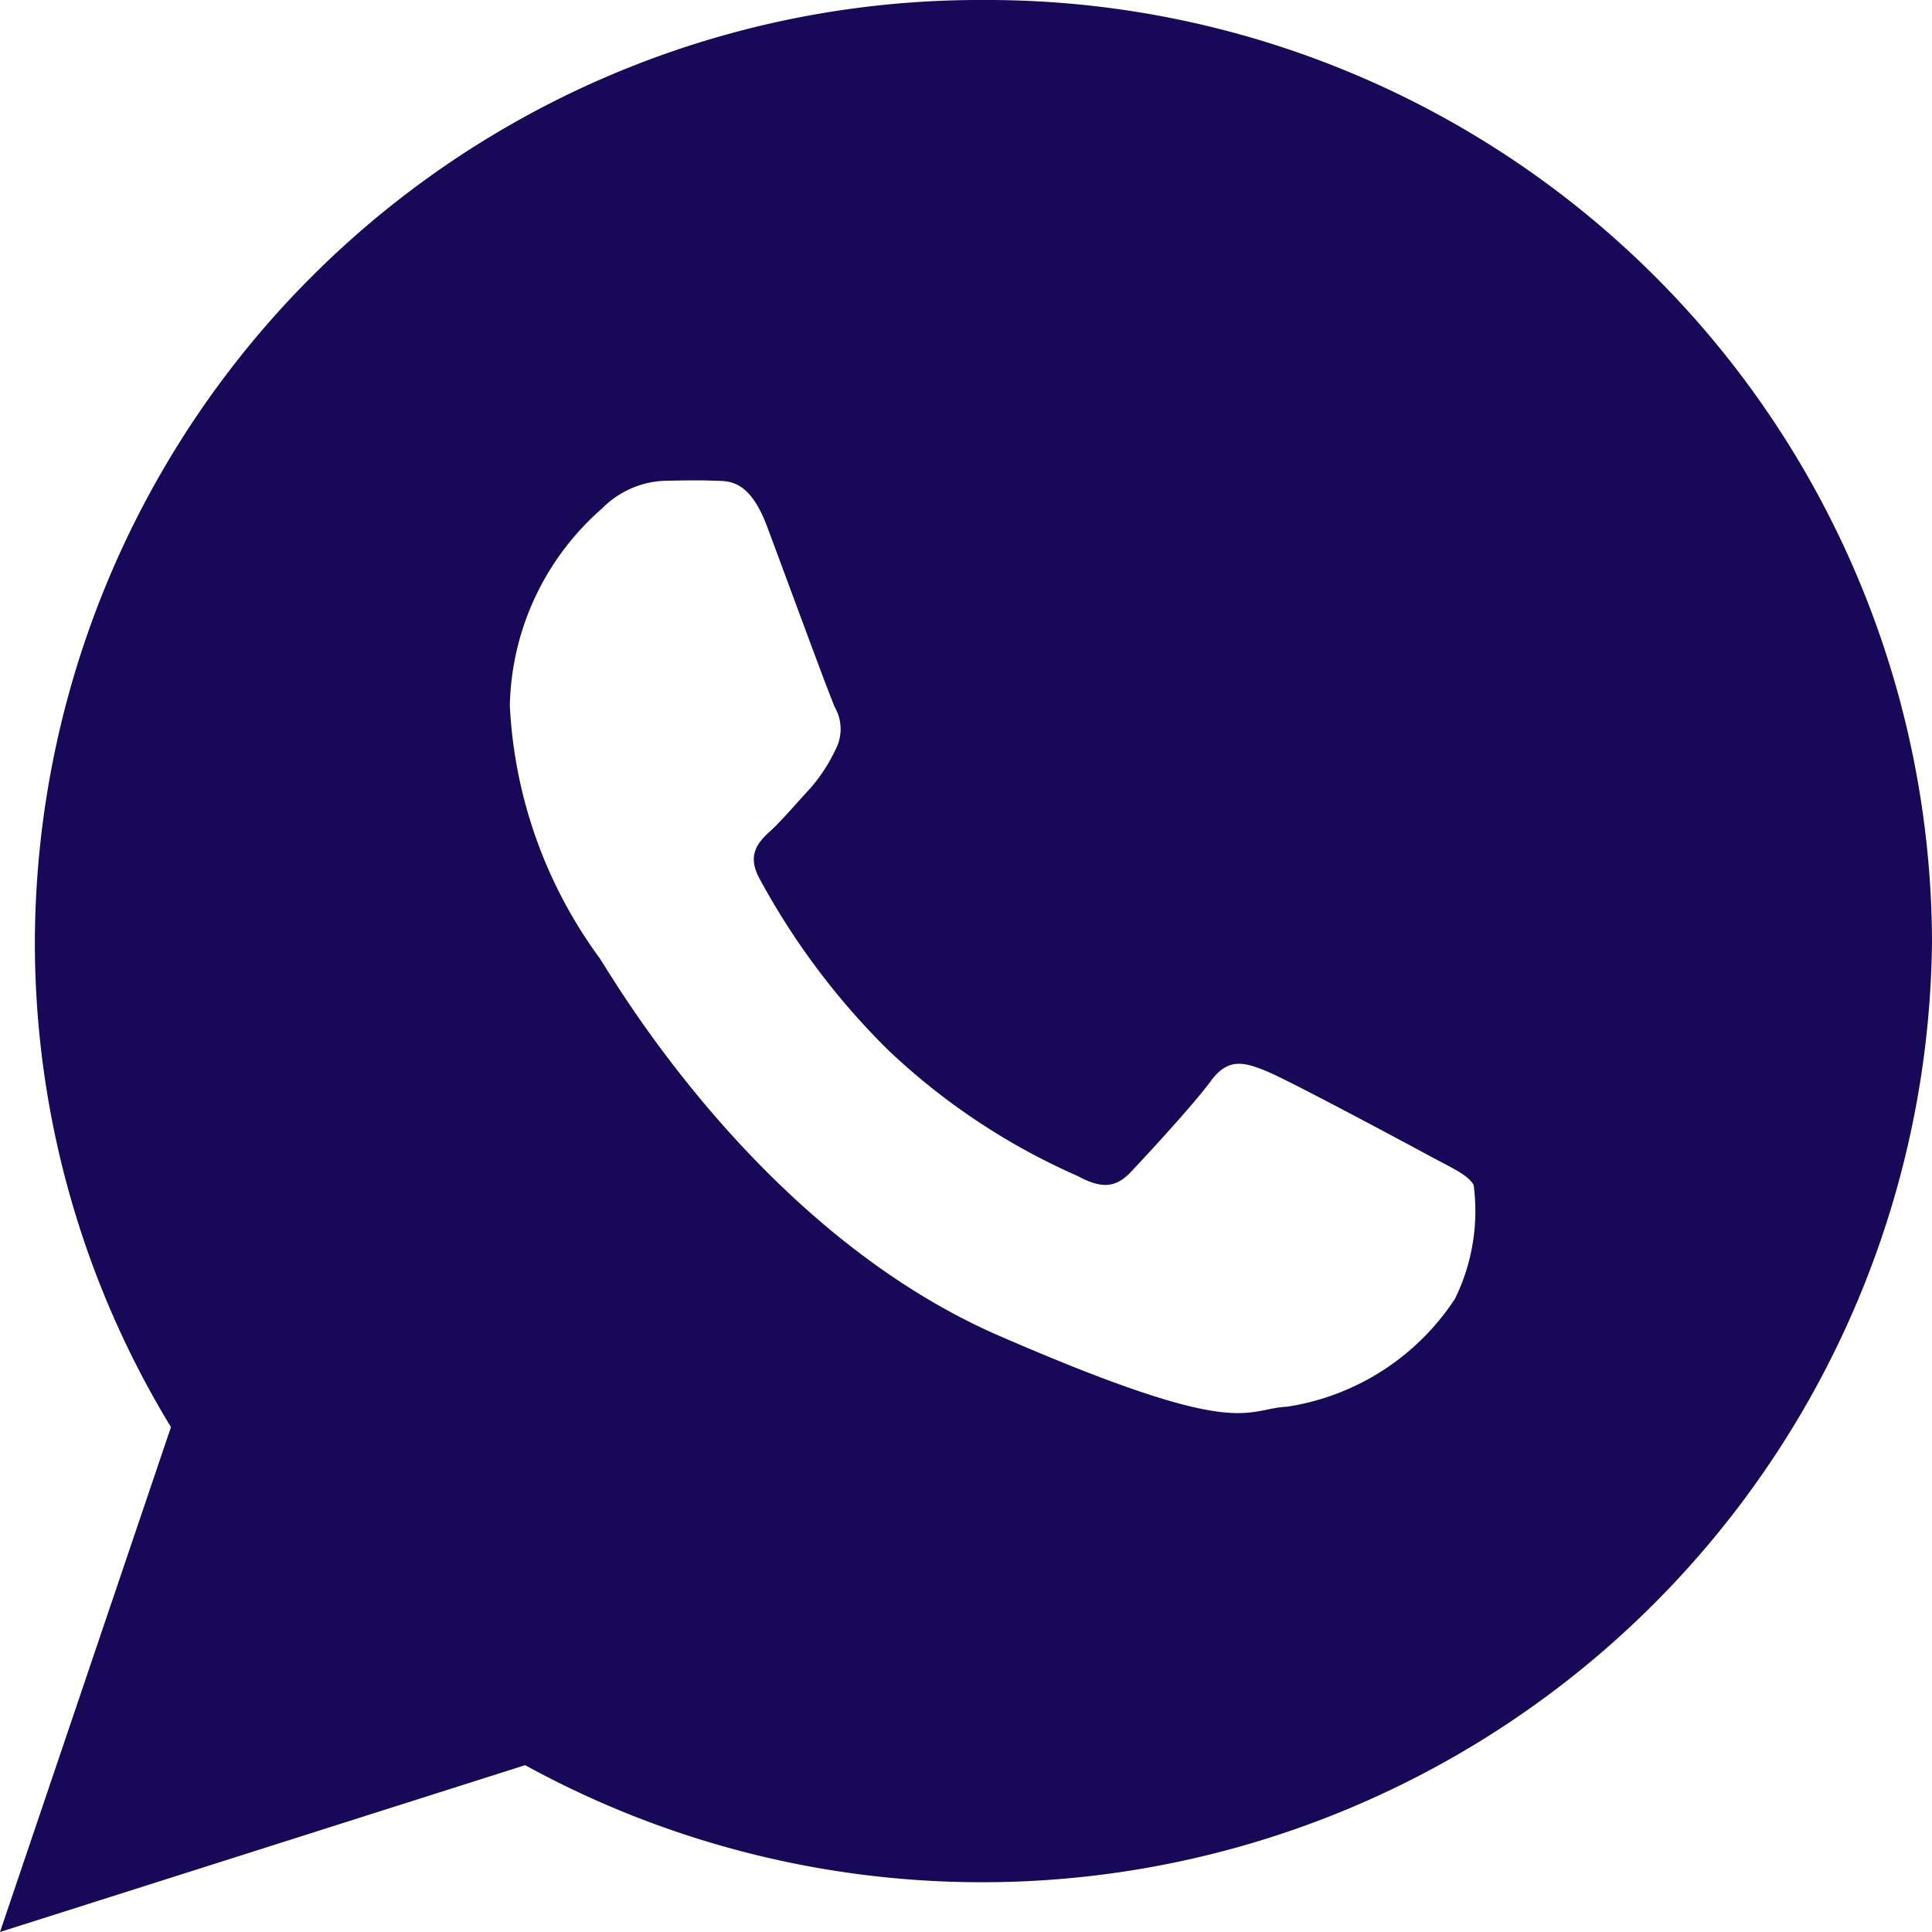 <svg xmlns="http://www.w3.org/2000/svg" width="36.015" height="36.015" viewBox="0 0 36.015 36.015">
  <path id="Icon_ionic-logo-whatsapp" data-name="Icon ionic-logo-whatsapp" d="M20.584,2.25A17.612,17.612,0,0,0,2.9,19.794a17.362,17.362,0,0,0,2.537,9.059L2.25,38.265l9.789-3.11A17.71,17.71,0,0,0,38.265,19.794,17.612,17.612,0,0,0,20.584,2.25Zm8.792,24.206a4.567,4.567,0,0,1-3.127,2.016c-.829.044-.853.643-5.373-1.321s-7.239-6.74-7.454-7.048a8.67,8.67,0,0,1-1.668-4.7,5.01,5.01,0,0,1,1.721-3.676,1.731,1.731,0,0,1,1.225-.516c.356-.006.587-.011.85,0s.659-.055,1,.855,1.161,3.148,1.266,3.375a.819.819,0,0,1,.008.785,3.071,3.071,0,0,1-.479.73c-.236.253-.5.566-.707.76-.235.214-.48.448-.233.906A13.529,13.529,0,0,0,18.8,21.818a12.335,12.335,0,0,0,3.545,2.357c.443.241.708.215.983-.075s1.177-1.266,1.495-1.7.616-.352,1.024-.187,2.585,1.331,3.029,1.572.739.364.845.555A3.713,3.713,0,0,1,29.375,26.456Z" transform="translate(-2.25 -2.25)" fill="#170858"/>
</svg>
